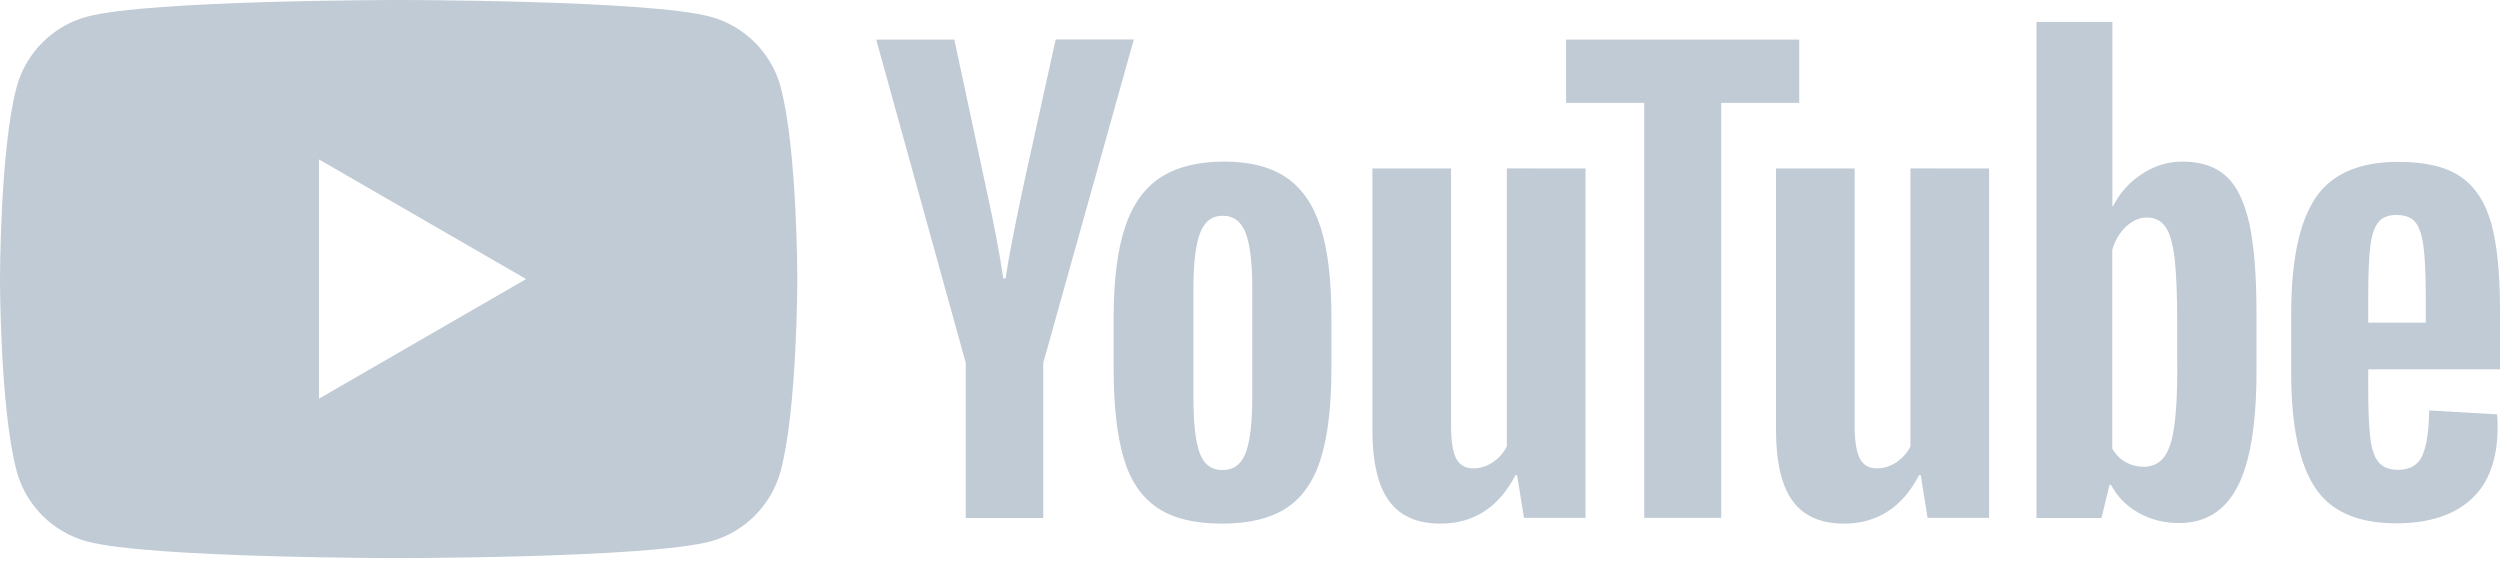 <svg xmlns="http://www.w3.org/2000/svg" width="100" height="23" viewBox="0 0 100 23" fill="none"><path d="M15.946 0C15.967 7.19901e-07 25.924 0.001 28.407 0.665C29.782 1.035 30.862 2.116 31.227 3.485C31.892 5.971 31.893 11.162 31.893 11.162C31.893 11.193 31.89 16.359 31.227 18.838C30.857 20.213 29.777 21.294 28.407 21.659C25.924 22.323 15.967 22.324 15.946 22.324C15.946 22.324 5.976 22.324 3.485 21.659C2.111 21.289 1.03 20.208 0.665 18.838C0.003 16.362 1.1377e-05 11.205 0 11.162C0 11.162 0 5.971 0.665 3.485C1.035 2.111 2.116 1.03 3.485 0.665C5.976 0 15.946 0 15.946 0ZM12.76 15.946L21.045 11.162L12.76 6.378V15.946Z" fill="#C0CBD5"></path><path fill-rule="evenodd" clip-rule="evenodd" d="M46.291 20.309C45.662 19.883 45.211 19.224 44.947 18.326C44.683 17.427 44.546 16.235 44.546 14.743V12.714C44.546 11.207 44.698 10 45.002 9.086C45.307 8.173 45.784 7.509 46.428 7.093C47.073 6.677 47.92 6.464 48.97 6.464C50.005 6.464 50.832 6.677 51.456 7.103C52.08 7.529 52.537 8.194 52.826 9.097C53.115 10 53.257 11.207 53.257 12.709V14.739C53.257 16.23 53.115 17.427 52.836 18.331C52.557 19.234 52.101 19.898 51.466 20.314C50.837 20.73 49.98 20.944 48.899 20.944C47.793 20.948 46.92 20.735 46.291 20.309V20.309ZM49.828 18.117C50 17.661 50.091 16.915 50.091 15.885V11.527C50.091 10.522 50.005 9.792 49.828 9.325C49.655 8.863 49.346 8.63 48.904 8.63C48.478 8.63 48.179 8.863 48.001 9.325C47.828 9.787 47.737 10.522 47.737 11.527V15.885C47.737 16.92 47.818 17.666 47.986 18.117C48.153 18.574 48.458 18.802 48.899 18.802C49.346 18.802 49.65 18.574 49.828 18.117V18.117ZM94.729 14.779V15.484C94.729 16.382 94.754 17.052 94.81 17.503C94.861 17.95 94.972 18.28 95.14 18.483C95.307 18.686 95.566 18.792 95.916 18.792C96.388 18.792 96.712 18.61 96.885 18.244C97.057 17.879 97.154 17.27 97.169 16.418L99.883 16.575C99.899 16.697 99.904 16.864 99.904 17.077C99.904 18.371 99.548 19.335 98.843 19.974C98.138 20.614 97.138 20.933 95.845 20.933C94.292 20.933 93.207 20.446 92.582 19.472C91.958 18.498 91.649 16.996 91.649 14.957V12.516C91.649 10.416 91.974 8.889 92.618 7.92C93.262 6.956 94.368 6.474 95.936 6.474C97.017 6.474 97.844 6.672 98.422 7.067C99.001 7.463 99.406 8.077 99.645 8.914C99.878 9.751 100 10.908 100 12.379V14.774H94.729V14.779ZM95.129 8.894C94.972 9.092 94.866 9.416 94.81 9.863C94.754 10.309 94.729 10.994 94.729 11.902V12.907H97.032V11.902C97.032 11.004 97.001 10.325 96.941 9.863C96.88 9.401 96.768 9.071 96.611 8.884C96.454 8.696 96.205 8.6 95.87 8.6C95.535 8.594 95.287 8.696 95.129 8.894ZM38.63 14.515L35.048 1.583H38.173L39.427 7.443C39.746 8.889 39.98 10.117 40.132 11.136H40.223C40.33 10.406 40.563 9.183 40.929 7.463L42.227 1.578H45.353L41.73 14.515V20.72H38.63V14.515ZM63.42 6.738V20.715H60.959L60.685 19.005H60.619C59.949 20.299 58.945 20.944 57.61 20.944C56.682 20.944 55.997 20.639 55.556 20.03C55.114 19.421 54.896 18.473 54.896 17.179V6.738H58.042V17.001C58.042 17.625 58.108 18.072 58.245 18.336C58.382 18.599 58.61 18.736 58.929 18.736C59.203 18.736 59.467 18.655 59.716 18.488C59.964 18.32 60.152 18.107 60.274 17.849V6.737L63.42 6.738ZM79.564 6.738V20.715H77.103L76.829 19.005H76.763C76.093 20.299 75.089 20.944 73.754 20.944C72.826 20.944 72.141 20.639 71.7 20.03C71.258 19.421 71.04 18.473 71.04 17.179V6.738H74.186V17.001C74.186 17.625 74.252 18.072 74.389 18.336C74.526 18.599 74.754 18.736 75.074 18.736C75.348 18.736 75.611 18.655 75.86 18.488C76.109 18.32 76.296 18.107 76.418 17.849V6.737L79.564 6.738Z" fill="#C0CBD5"></path><path fill-rule="evenodd" clip-rule="evenodd" d="M71.974 4.115H68.849V20.715H65.769V4.115H62.644V1.583H71.969V4.115H71.974ZM89.98 8.975C89.787 8.092 89.483 7.453 89.056 7.057C88.63 6.662 88.047 6.464 87.301 6.464C86.723 6.464 86.185 6.626 85.683 6.956C85.18 7.28 84.795 7.712 84.521 8.245H84.495V0.878H81.461V20.72H84.059L84.379 19.396H84.445C84.688 19.868 85.053 20.238 85.54 20.512C86.028 20.786 86.566 20.923 87.159 20.923C88.225 20.923 89.006 20.431 89.508 19.452C90.01 18.473 90.259 16.941 90.259 14.855V12.643C90.264 11.081 90.168 9.858 89.98 8.975V8.975ZM87.093 14.678C87.093 15.698 87.052 16.494 86.966 17.073C86.885 17.651 86.743 18.062 86.545 18.305C86.347 18.549 86.083 18.671 85.749 18.671C85.49 18.671 85.251 18.61 85.028 18.488C84.81 18.366 84.627 18.184 84.49 17.94V10C84.597 9.619 84.779 9.31 85.038 9.067C85.297 8.823 85.576 8.701 85.88 8.701C86.2 8.701 86.449 8.828 86.621 9.076C86.794 9.325 86.915 9.751 86.986 10.34C87.052 10.934 87.088 11.776 87.088 12.871V14.678H87.093Z" fill="#C0CBD5"></path></svg>